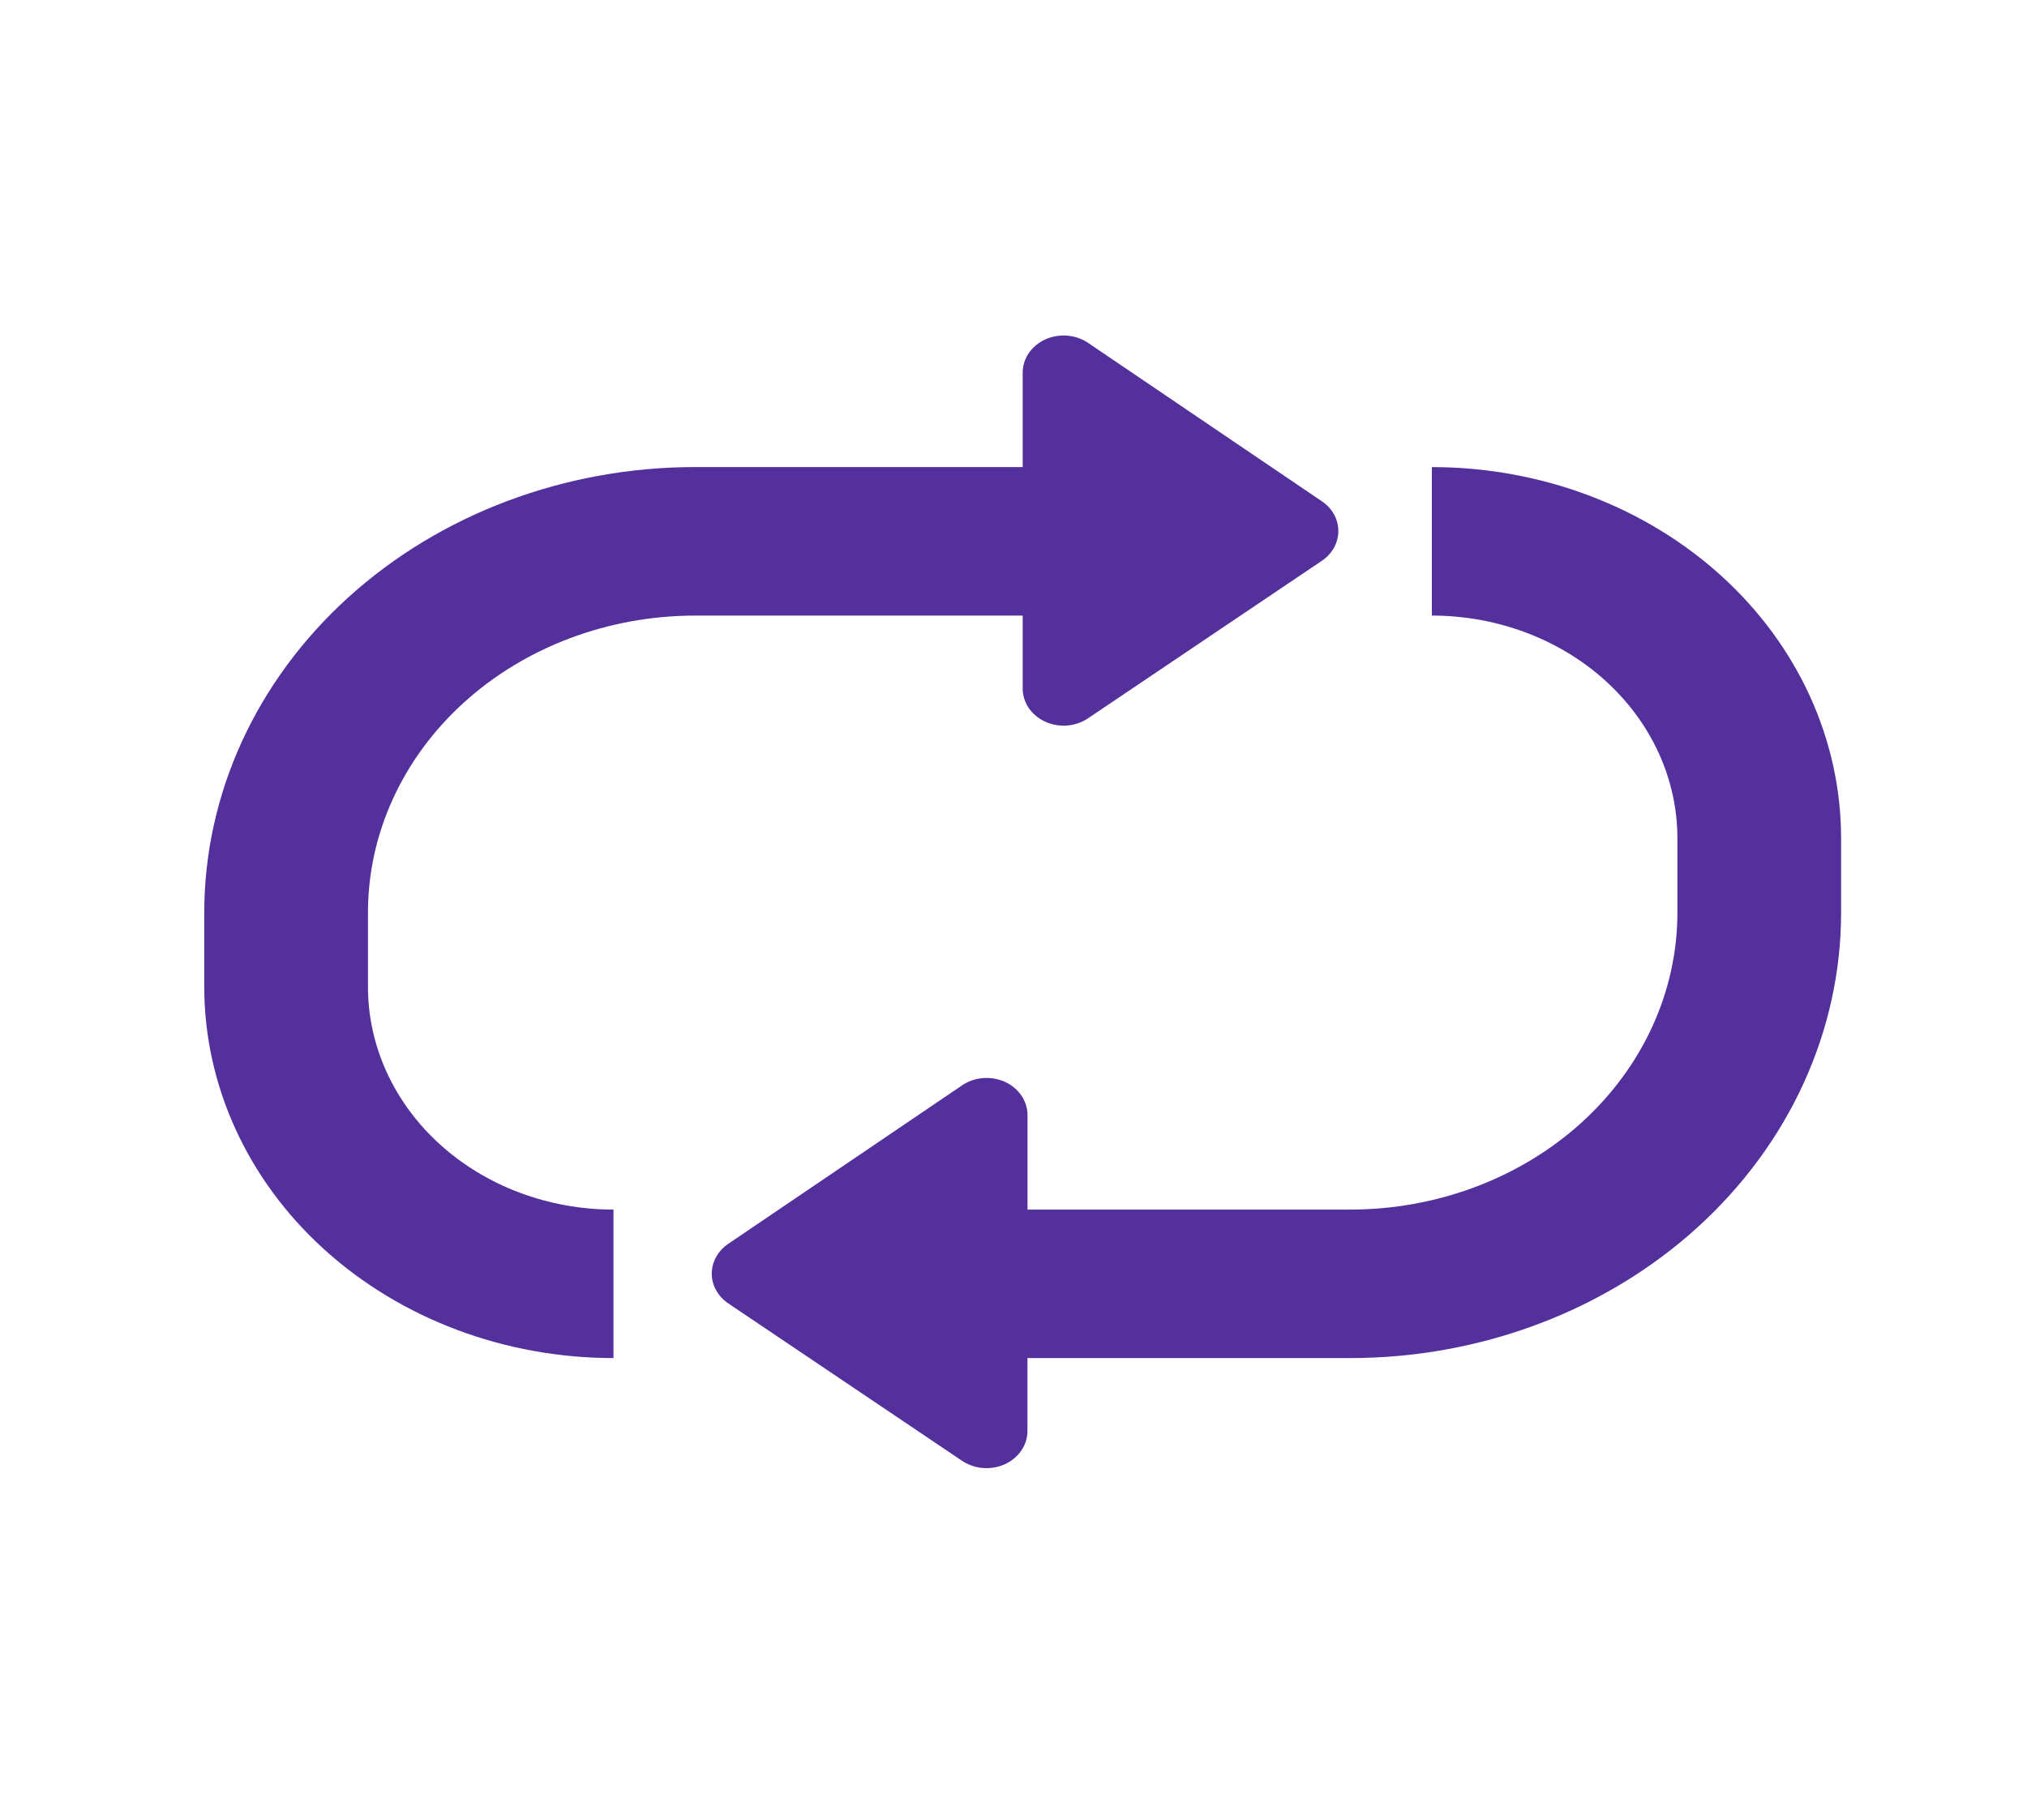 <svg width="49" height="44" viewBox="0 0 49 44" fill="none" xmlns="http://www.w3.org/2000/svg">
<path fill-rule="evenodd" clip-rule="evenodd" d="M24.722 14.883H16.808C14.71 14.883 12.697 15.639 11.213 16.986C9.729 18.332 8.895 20.159 8.895 22.063V23.858C8.895 25.287 9.52 26.656 10.633 27.666C11.746 28.676 13.256 29.244 14.83 29.244V32.834C12.207 32.834 9.69 31.888 7.835 30.205C5.98 28.522 4.938 26.239 4.938 23.858V22.063C4.938 19.206 6.189 16.467 8.415 14.447C10.641 12.427 13.66 11.292 16.808 11.292H24.722V9.009C24.722 8.842 24.773 8.679 24.87 8.537C24.966 8.395 25.105 8.281 25.269 8.206C25.433 8.132 25.617 8.1 25.8 8.115C25.983 8.13 26.158 8.191 26.305 8.291L31.955 12.12C32.079 12.204 32.179 12.312 32.248 12.437C32.317 12.562 32.353 12.7 32.352 12.84C32.352 12.98 32.316 13.118 32.247 13.243C32.177 13.368 32.077 13.476 31.953 13.559L26.301 17.367C26.154 17.466 25.979 17.526 25.797 17.541C25.614 17.555 25.431 17.523 25.267 17.448C25.103 17.374 24.966 17.259 24.869 17.118C24.773 16.976 24.722 16.813 24.722 16.647V14.883Z" fill="#53309C"/>
<path fill-rule="evenodd" clip-rule="evenodd" d="M24.837 29.244H32.636C34.734 29.244 36.747 28.487 38.231 27.141C39.715 25.794 40.549 23.968 40.549 22.063V20.268C40.549 18.84 39.924 17.47 38.811 16.46C37.698 15.45 36.188 14.883 34.614 14.883V11.293C37.238 11.293 39.754 12.238 41.609 13.921C43.464 15.605 44.506 17.888 44.506 20.268V22.063C44.506 24.92 43.255 27.659 41.029 29.679C38.803 31.699 35.784 32.834 32.636 32.834H24.837V34.599C24.837 34.765 24.786 34.928 24.689 35.069C24.593 35.211 24.455 35.325 24.292 35.4C24.128 35.474 23.945 35.506 23.762 35.492C23.58 35.478 23.405 35.417 23.258 35.319L17.606 31.513C17.482 31.429 17.381 31.321 17.312 31.195C17.242 31.07 17.206 30.932 17.206 30.792C17.206 30.652 17.242 30.514 17.312 30.389C17.381 30.264 17.482 30.155 17.606 30.071L23.256 26.241C23.403 26.14 23.578 26.079 23.761 26.065C23.944 26.05 24.128 26.081 24.293 26.156C24.457 26.231 24.595 26.346 24.692 26.488C24.788 26.63 24.839 26.794 24.839 26.96V29.244H24.837Z" fill="#53309C"/>
</svg>

